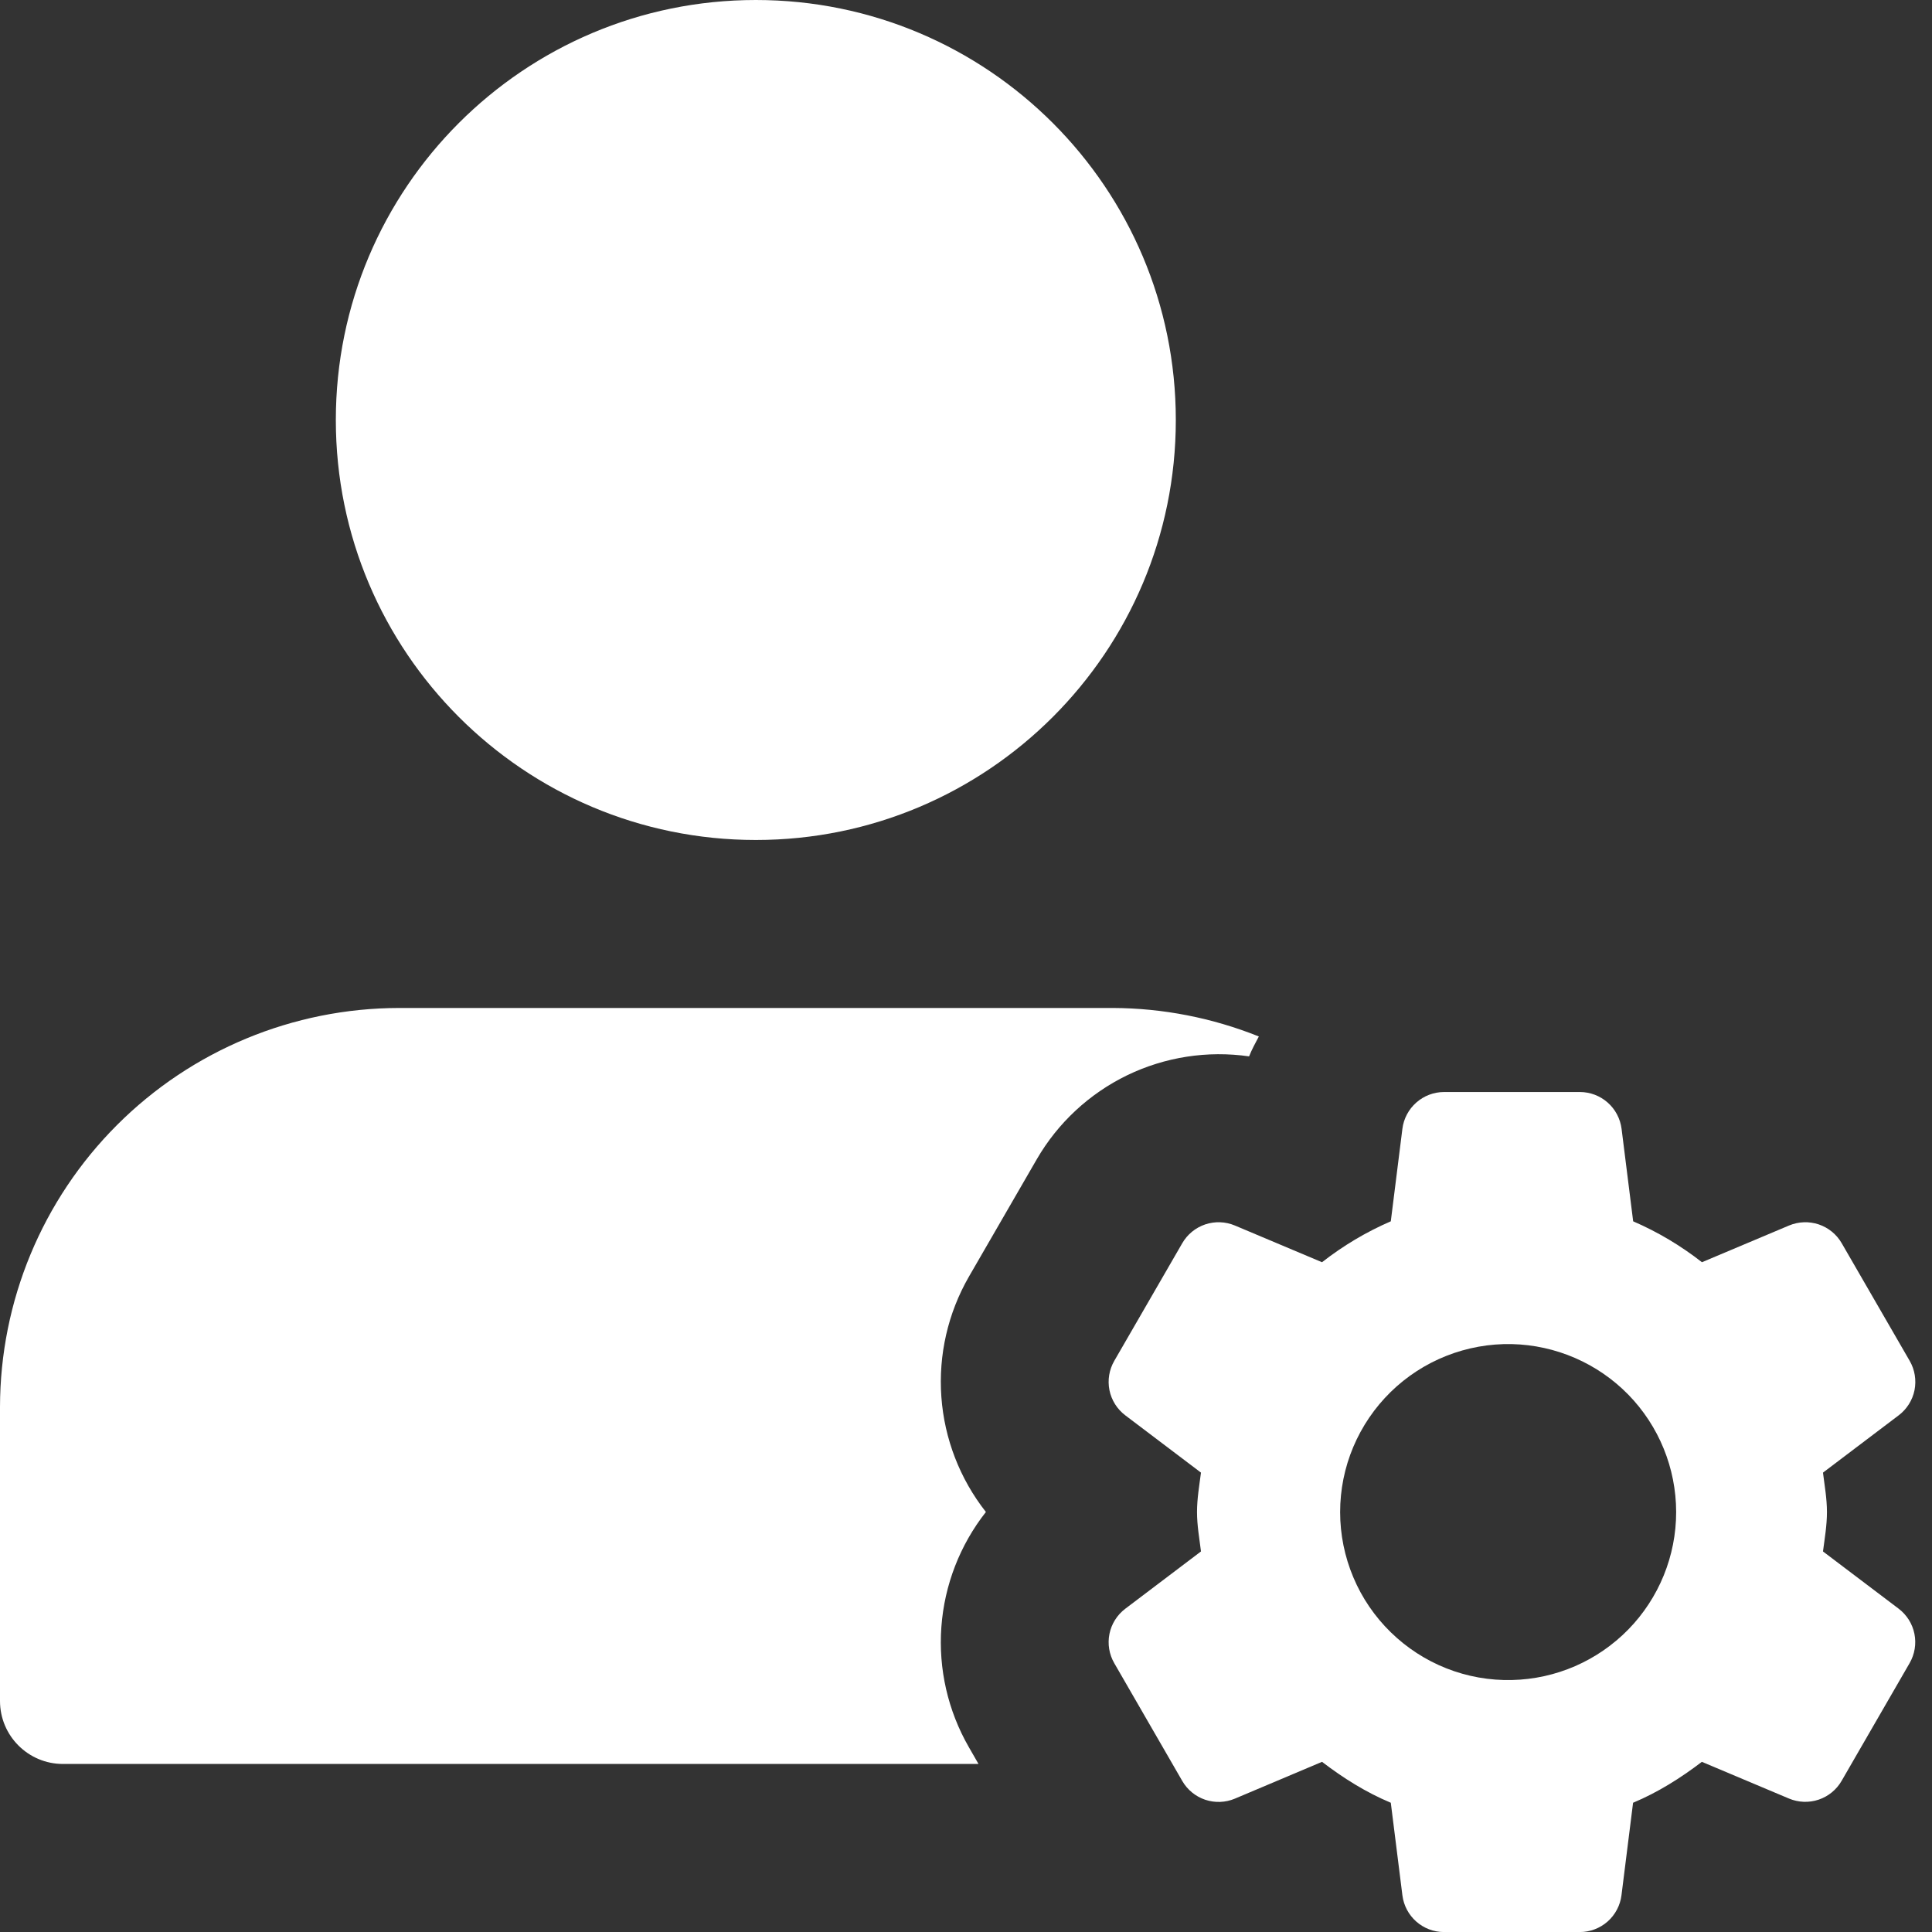 <svg width="40" height="40" viewBox="0 0 40 40" fill="none" xmlns="http://www.w3.org/2000/svg">
<rect x="0" y="0" width="40" height="40" fill="#333333" stroke="none"/>
<path d="M15.649 17.391C20.451 17.391 24.344 13.498 24.344 8.696C24.344 3.893 20.451 0 15.649 0C10.846 0 6.953 3.893 6.953 8.696C6.953 13.498 10.846 17.391 15.649 17.391Z" fill="#fff"/>
<path d="M20.059 36.173C19.625 35.419 19.427 34.552 19.49 33.685C19.553 32.817 19.874 31.988 20.412 31.304C19.874 30.62 19.553 29.791 19.49 28.923C19.427 28.055 19.625 27.189 20.059 26.434L21.466 24C21.902 23.247 22.554 22.642 23.337 22.262C24.121 21.883 25 21.747 25.861 21.871C25.918 21.728 25.991 21.594 26.063 21.459C25.102 21.074 24.078 20.873 23.043 20.869H8.261C6.071 20.872 3.971 21.743 2.423 23.292C0.874 24.84 0.003 26.94 0 29.13L0 35.217C0 35.937 0.584 36.521 1.304 36.521H20.259L20.059 36.173Z" fill="#fff"/>
<path d="M37.743 32.121C37.778 31.851 37.825 31.583 37.825 31.305C37.825 31.025 37.776 30.759 37.743 30.489L39.31 29.303C39.479 29.175 39.596 28.99 39.638 28.782C39.679 28.574 39.644 28.358 39.538 28.175L38.131 25.74C38.025 25.556 37.856 25.418 37.655 25.35C37.454 25.283 37.236 25.291 37.04 25.373L35.237 26.133C34.8 25.791 34.322 25.506 33.813 25.286L33.573 23.371C33.546 23.161 33.444 22.967 33.285 22.827C33.127 22.687 32.922 22.609 32.71 22.609H29.898C29.686 22.609 29.481 22.687 29.323 22.827C29.164 22.967 29.061 23.161 29.035 23.371L28.795 25.286C28.286 25.506 27.808 25.791 27.371 26.133L25.567 25.373C25.372 25.291 25.154 25.283 24.953 25.35C24.752 25.418 24.583 25.556 24.477 25.74L23.07 28.175C22.964 28.358 22.928 28.574 22.97 28.782C23.012 28.99 23.129 29.175 23.298 29.303L24.865 30.489C24.83 30.759 24.783 31.027 24.783 31.305C24.783 31.585 24.832 31.851 24.865 32.121L23.298 33.307C23.129 33.435 23.012 33.62 22.97 33.828C22.928 34.036 22.964 34.252 23.07 34.435L24.477 36.872C24.583 37.056 24.752 37.194 24.953 37.262C25.154 37.329 25.372 37.321 25.567 37.239L27.371 36.477C27.811 36.813 28.279 37.108 28.795 37.324L29.035 39.239C29.089 39.674 29.458 40.001 29.896 40.001H32.708C32.92 40.001 33.125 39.923 33.284 39.783C33.442 39.643 33.545 39.449 33.571 39.239L33.811 37.324C34.327 37.108 34.797 36.811 35.235 36.477L37.039 37.237C37.234 37.319 37.453 37.327 37.653 37.26C37.854 37.192 38.023 37.054 38.129 36.87L39.536 34.434C39.642 34.25 39.678 34.034 39.636 33.826C39.594 33.618 39.477 33.433 39.308 33.305L37.743 32.121ZM31.303 34.783C30.84 34.794 30.379 34.712 29.948 34.542C29.517 34.372 29.125 34.117 28.793 33.793C28.462 33.469 28.198 33.083 28.019 32.656C27.839 32.229 27.746 31.77 27.746 31.307C27.746 30.843 27.838 30.385 28.018 29.958C28.198 29.531 28.461 29.144 28.792 28.82C29.123 28.496 29.516 28.241 29.947 28.071C30.378 27.901 30.838 27.818 31.301 27.828C32.21 27.849 33.075 28.224 33.711 28.873C34.346 29.523 34.702 30.396 34.703 31.305C34.703 32.214 34.347 33.087 33.712 33.737C33.076 34.387 32.212 34.763 31.303 34.783Z" fill="#fff"/>
</svg>
